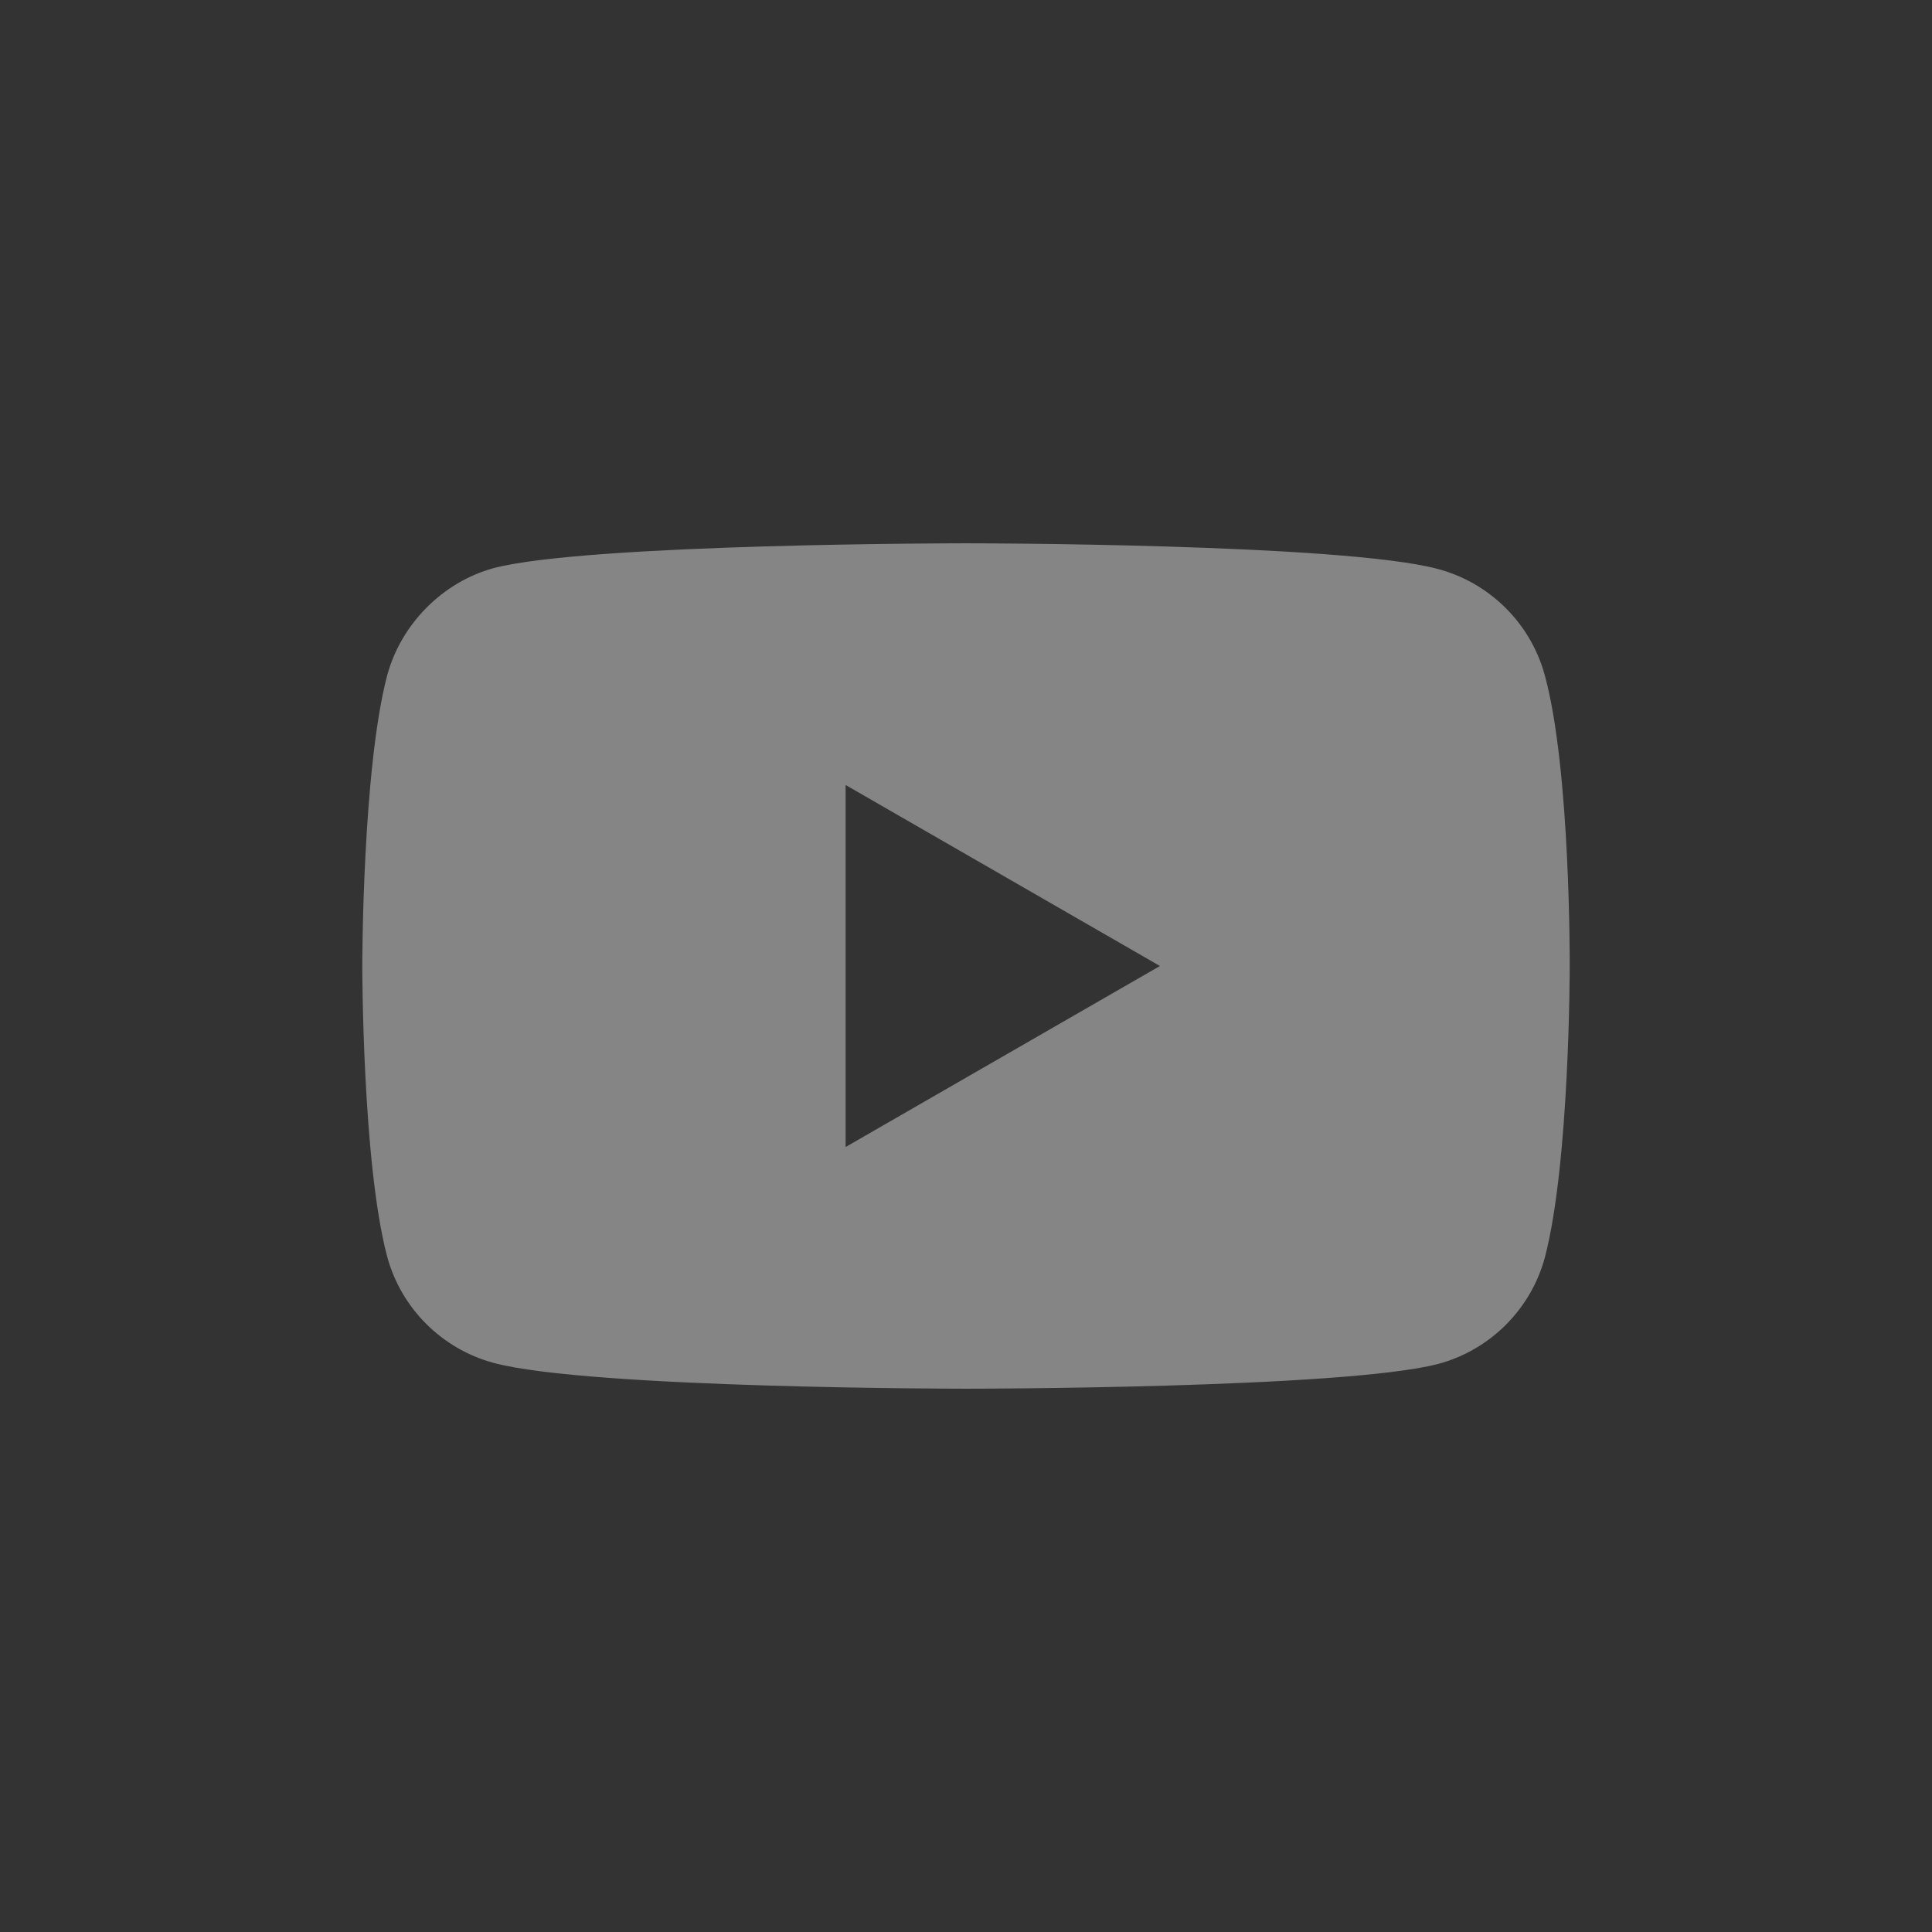 <?xml version="1.0" encoding="UTF-8"?> <svg xmlns="http://www.w3.org/2000/svg" width="29" height="29" viewBox="0 0 29 29" fill="none"><rect x="0" y="0" width="29" height="29" fill="#333333" stroke="none"/> <g id="YouTube" opacity="0.4"> <g id="YouTube_2"> <path id="Exclude" fill-rule="evenodd" clip-rule="evenodd" d="M21.592 8.543C22.368 8.752 22.98 9.364 23.189 10.14C23.577 11.559 23.562 14.515 23.562 14.515C23.562 14.515 23.562 17.456 23.189 18.875C22.98 19.651 22.368 20.263 21.592 20.472C20.173 20.845 14.5 20.845 14.5 20.845C14.5 20.845 8.842 20.845 7.408 20.457C6.632 20.248 6.02 19.636 5.811 18.86C5.438 17.456 5.438 14.5 5.438 14.5C5.438 14.5 5.438 11.559 5.811 10.14C6.02 9.364 6.647 8.737 7.408 8.528C8.827 8.155 14.5 8.155 14.5 8.155C14.5 8.155 20.173 8.155 21.592 8.543ZM17.411 14.5L12.693 17.217V11.783L17.411 14.5Z" fill="white"></path> </g> </g> </svg> 